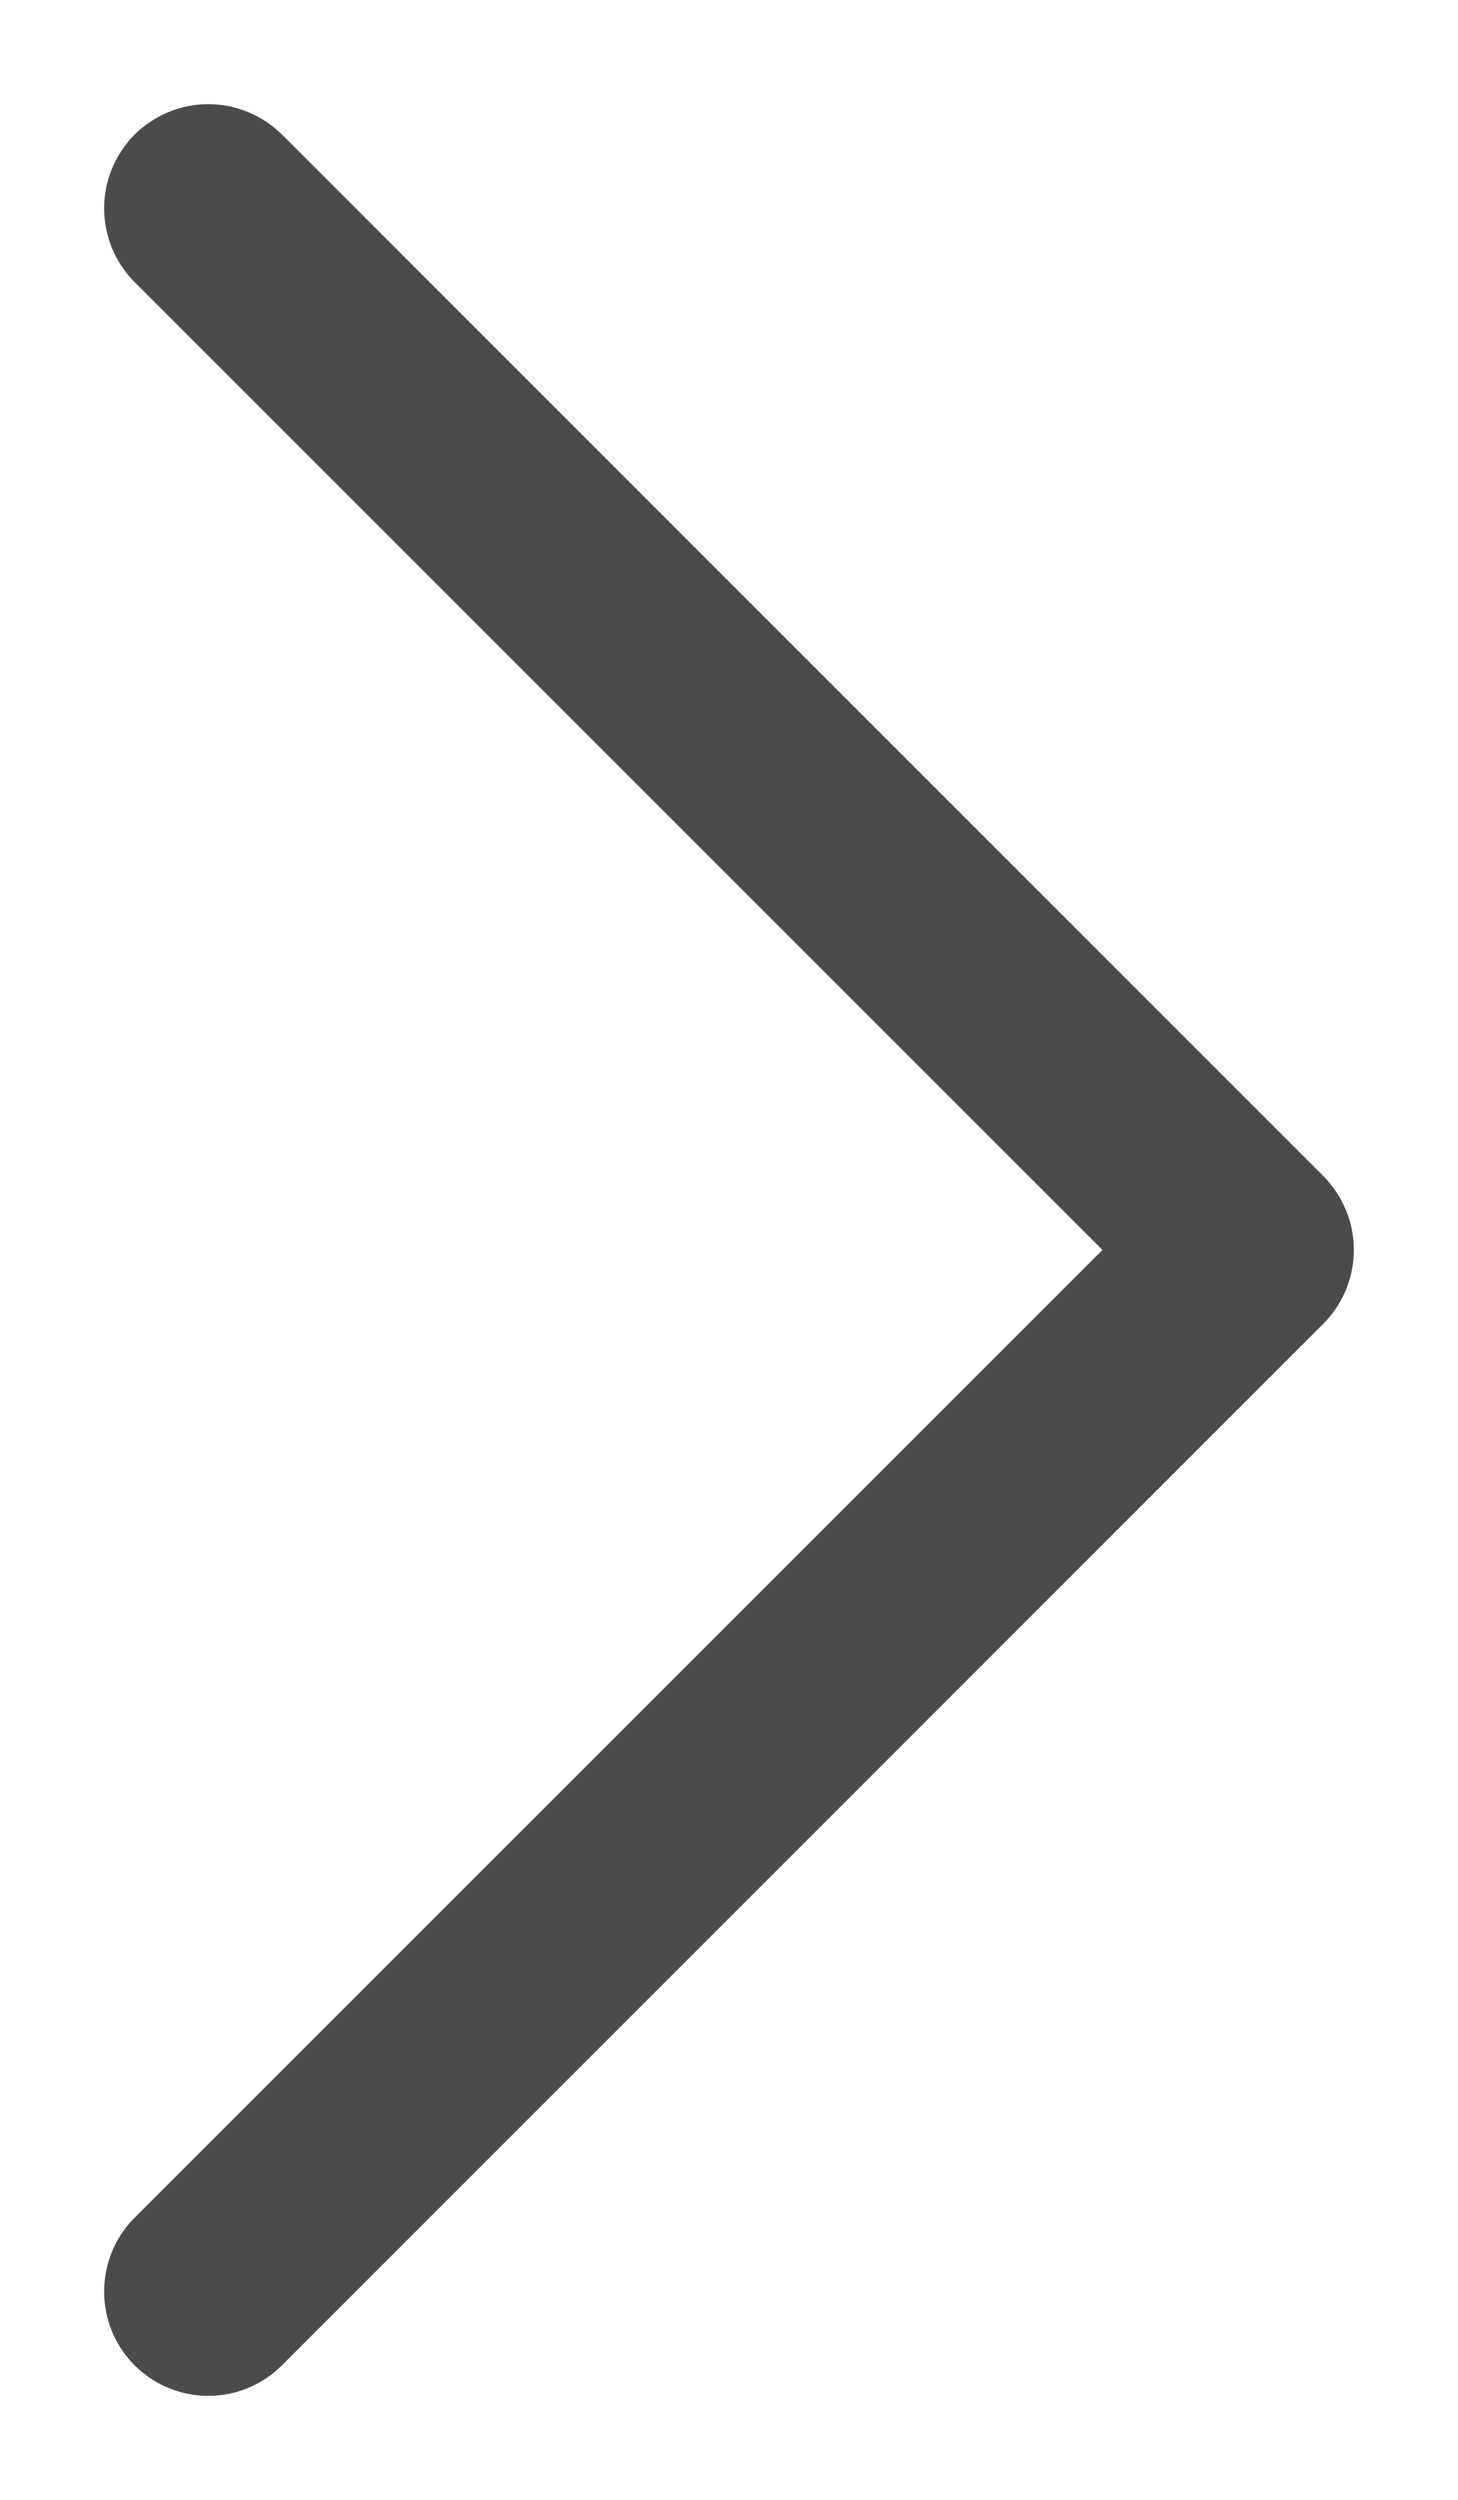 <svg width="7" height="12" viewBox="0 0 7 12" fill="none" xmlns="http://www.w3.org/2000/svg">
<path d="M1.354 0.646L6.354 5.646C6.4 5.693 6.437 5.748 6.462 5.809C6.487 5.869 6.5 5.934 6.5 6C6.5 6.066 6.487 6.131 6.462 6.192C6.437 6.252 6.4 6.308 6.354 6.354L1.354 11.354C1.26 11.448 1.133 11.501 1 11.501C0.867 11.501 0.74 11.448 0.646 11.354C0.552 11.26 0.5 11.133 0.5 11C0.5 10.867 0.552 10.74 0.646 10.646L5.293 6L0.646 1.354C0.6 1.308 0.563 1.252 0.538 1.192C0.513 1.131 0.5 1.066 0.5 1C0.5 0.935 0.513 0.869 0.538 0.809C0.563 0.748 0.6 0.693 0.646 0.646C0.693 0.6 0.748 0.563 0.809 0.538C0.869 0.513 0.934 0.5 1 0.5C1.066 0.5 1.131 0.513 1.191 0.538C1.252 0.563 1.307 0.6 1.354 0.646Z" fill="#4B4B4B"/>
</svg>
